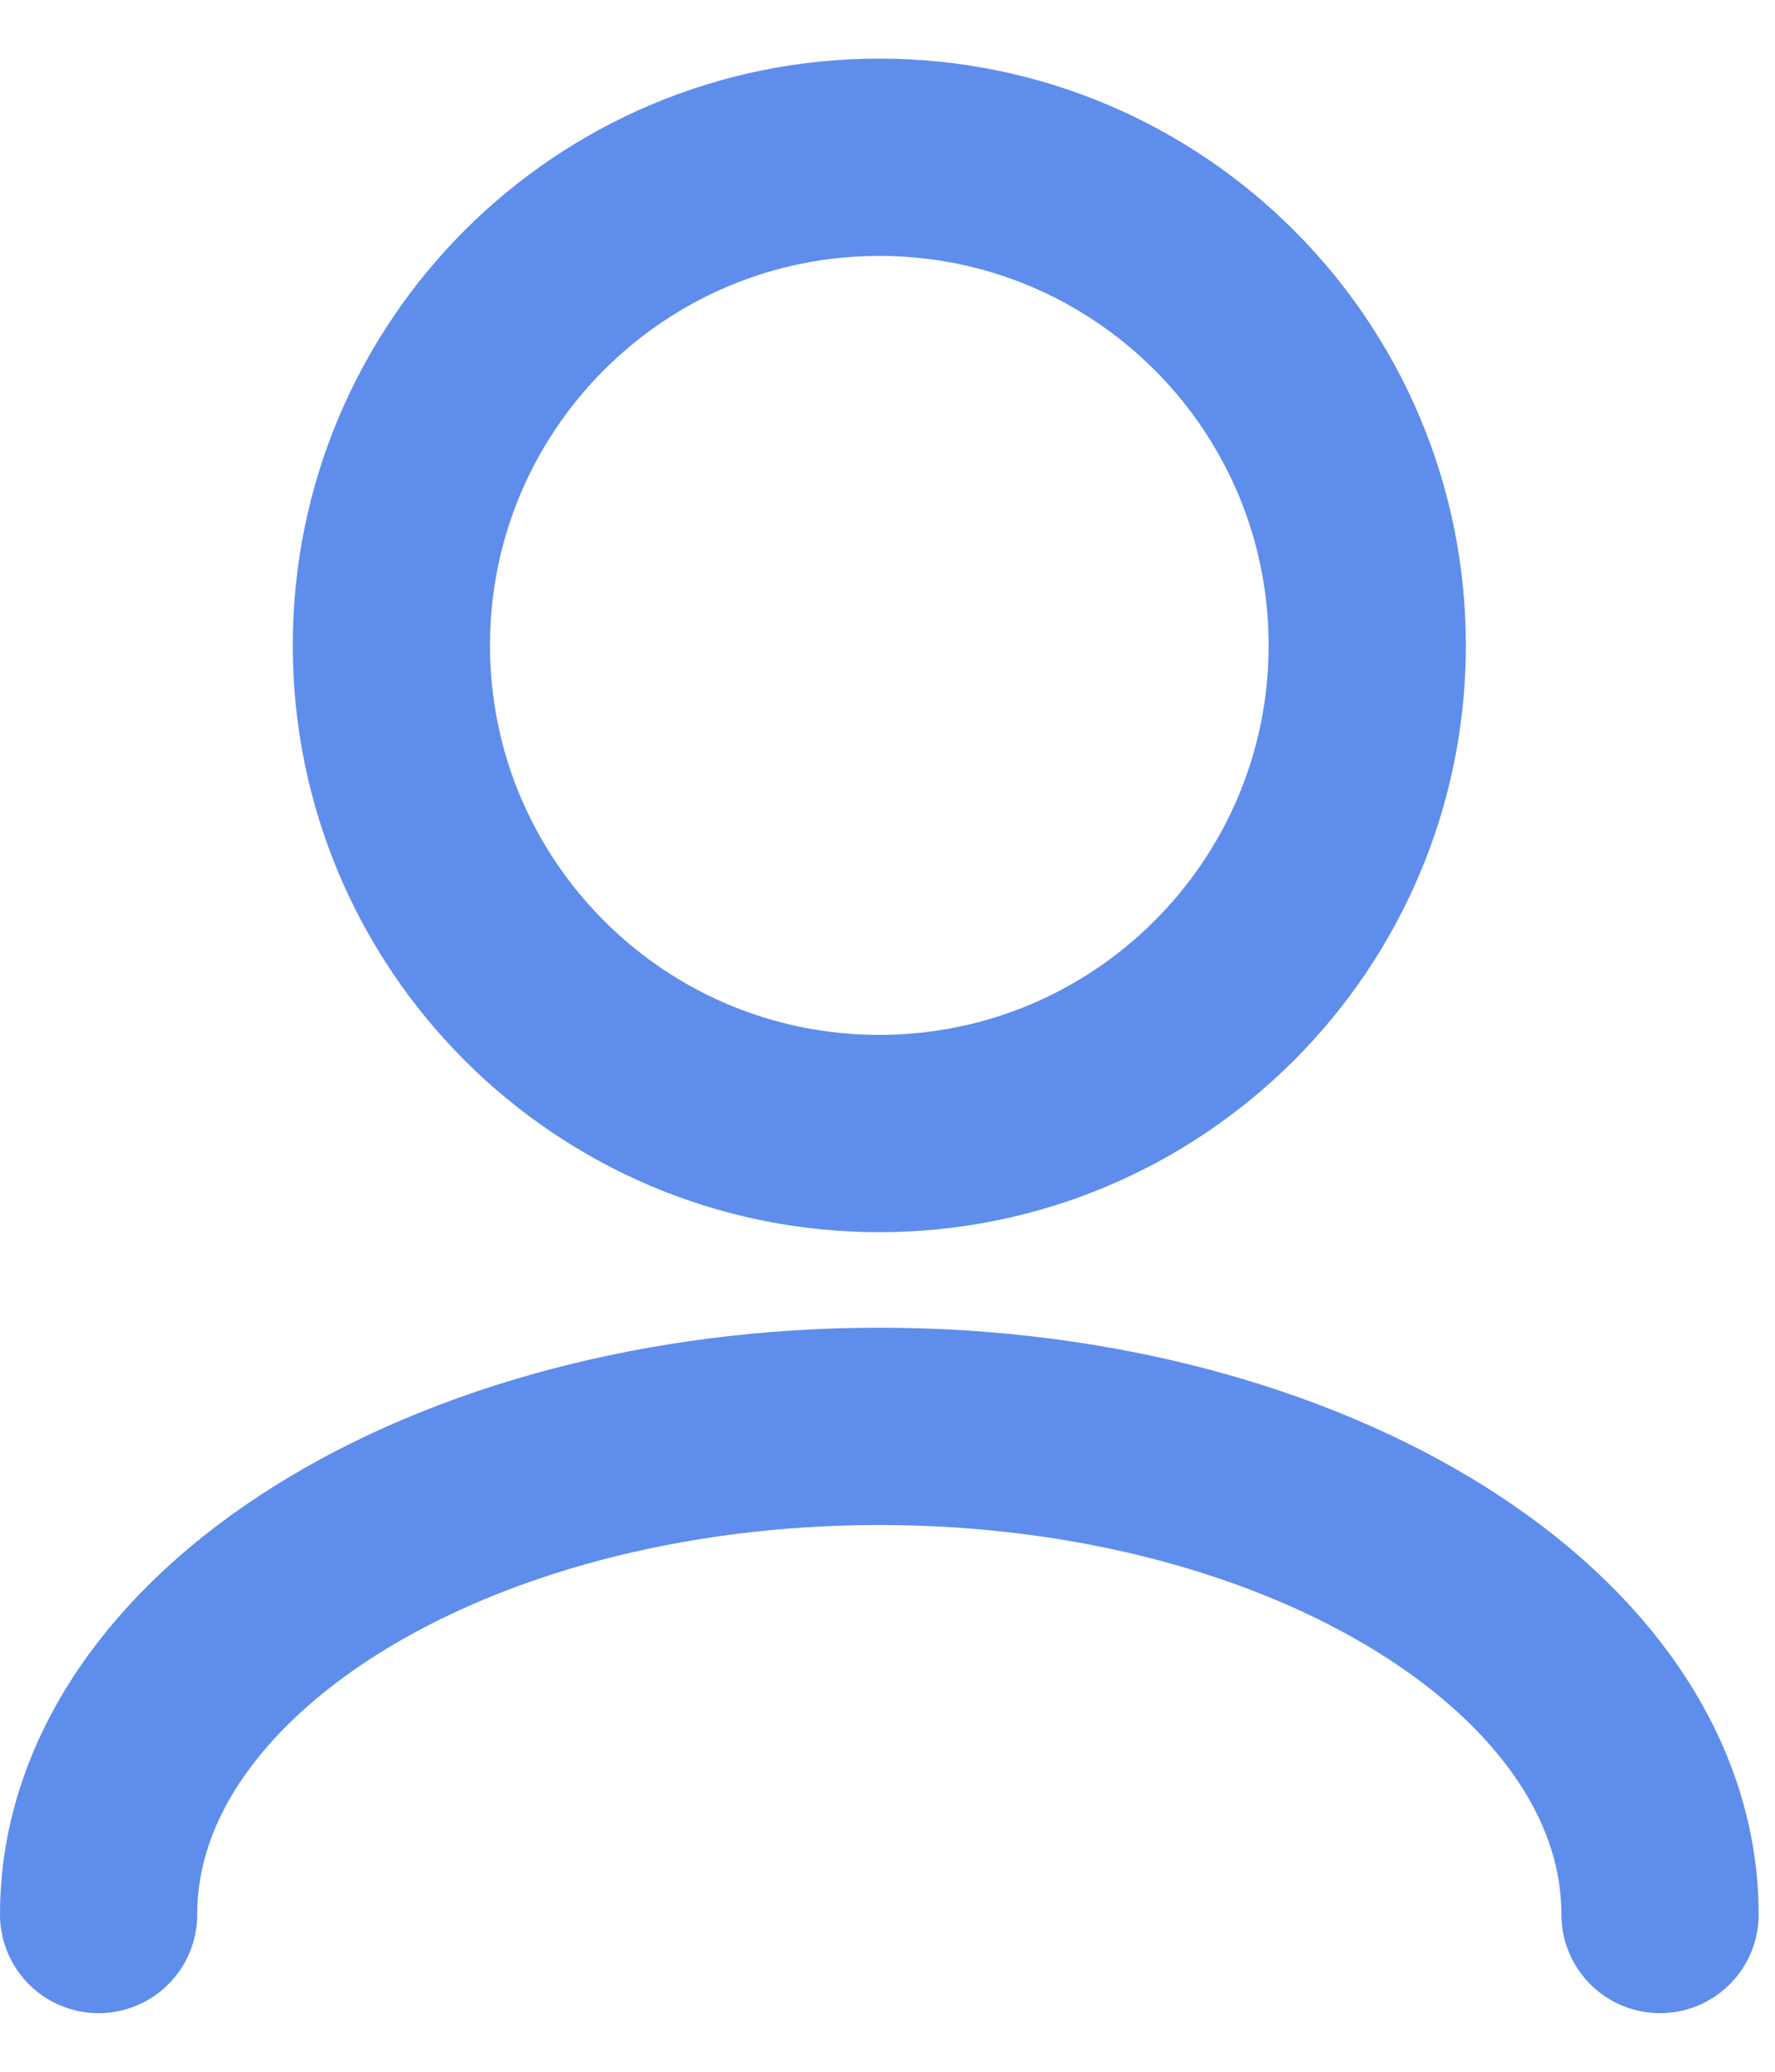 <?xml version="1.0" encoding="UTF-8"?> <svg xmlns="http://www.w3.org/2000/svg" width="18" height="21" viewBox="0 0 18 21" fill="none"> <path d="M16.834 19.406C16.834 16.674 13.289 14.458 8.917 14.458C4.544 14.458 1 16.674 1 19.406M8.917 11.49C6.184 11.49 3.969 9.274 3.969 6.542C3.969 3.809 6.184 1.594 8.917 1.594C11.649 1.594 13.865 3.809 13.865 6.542C13.865 9.274 11.649 11.49 8.917 11.49Z" stroke="#5E8DEC" stroke-width="2" stroke-linecap="round" stroke-linejoin="round"></path> </svg> 